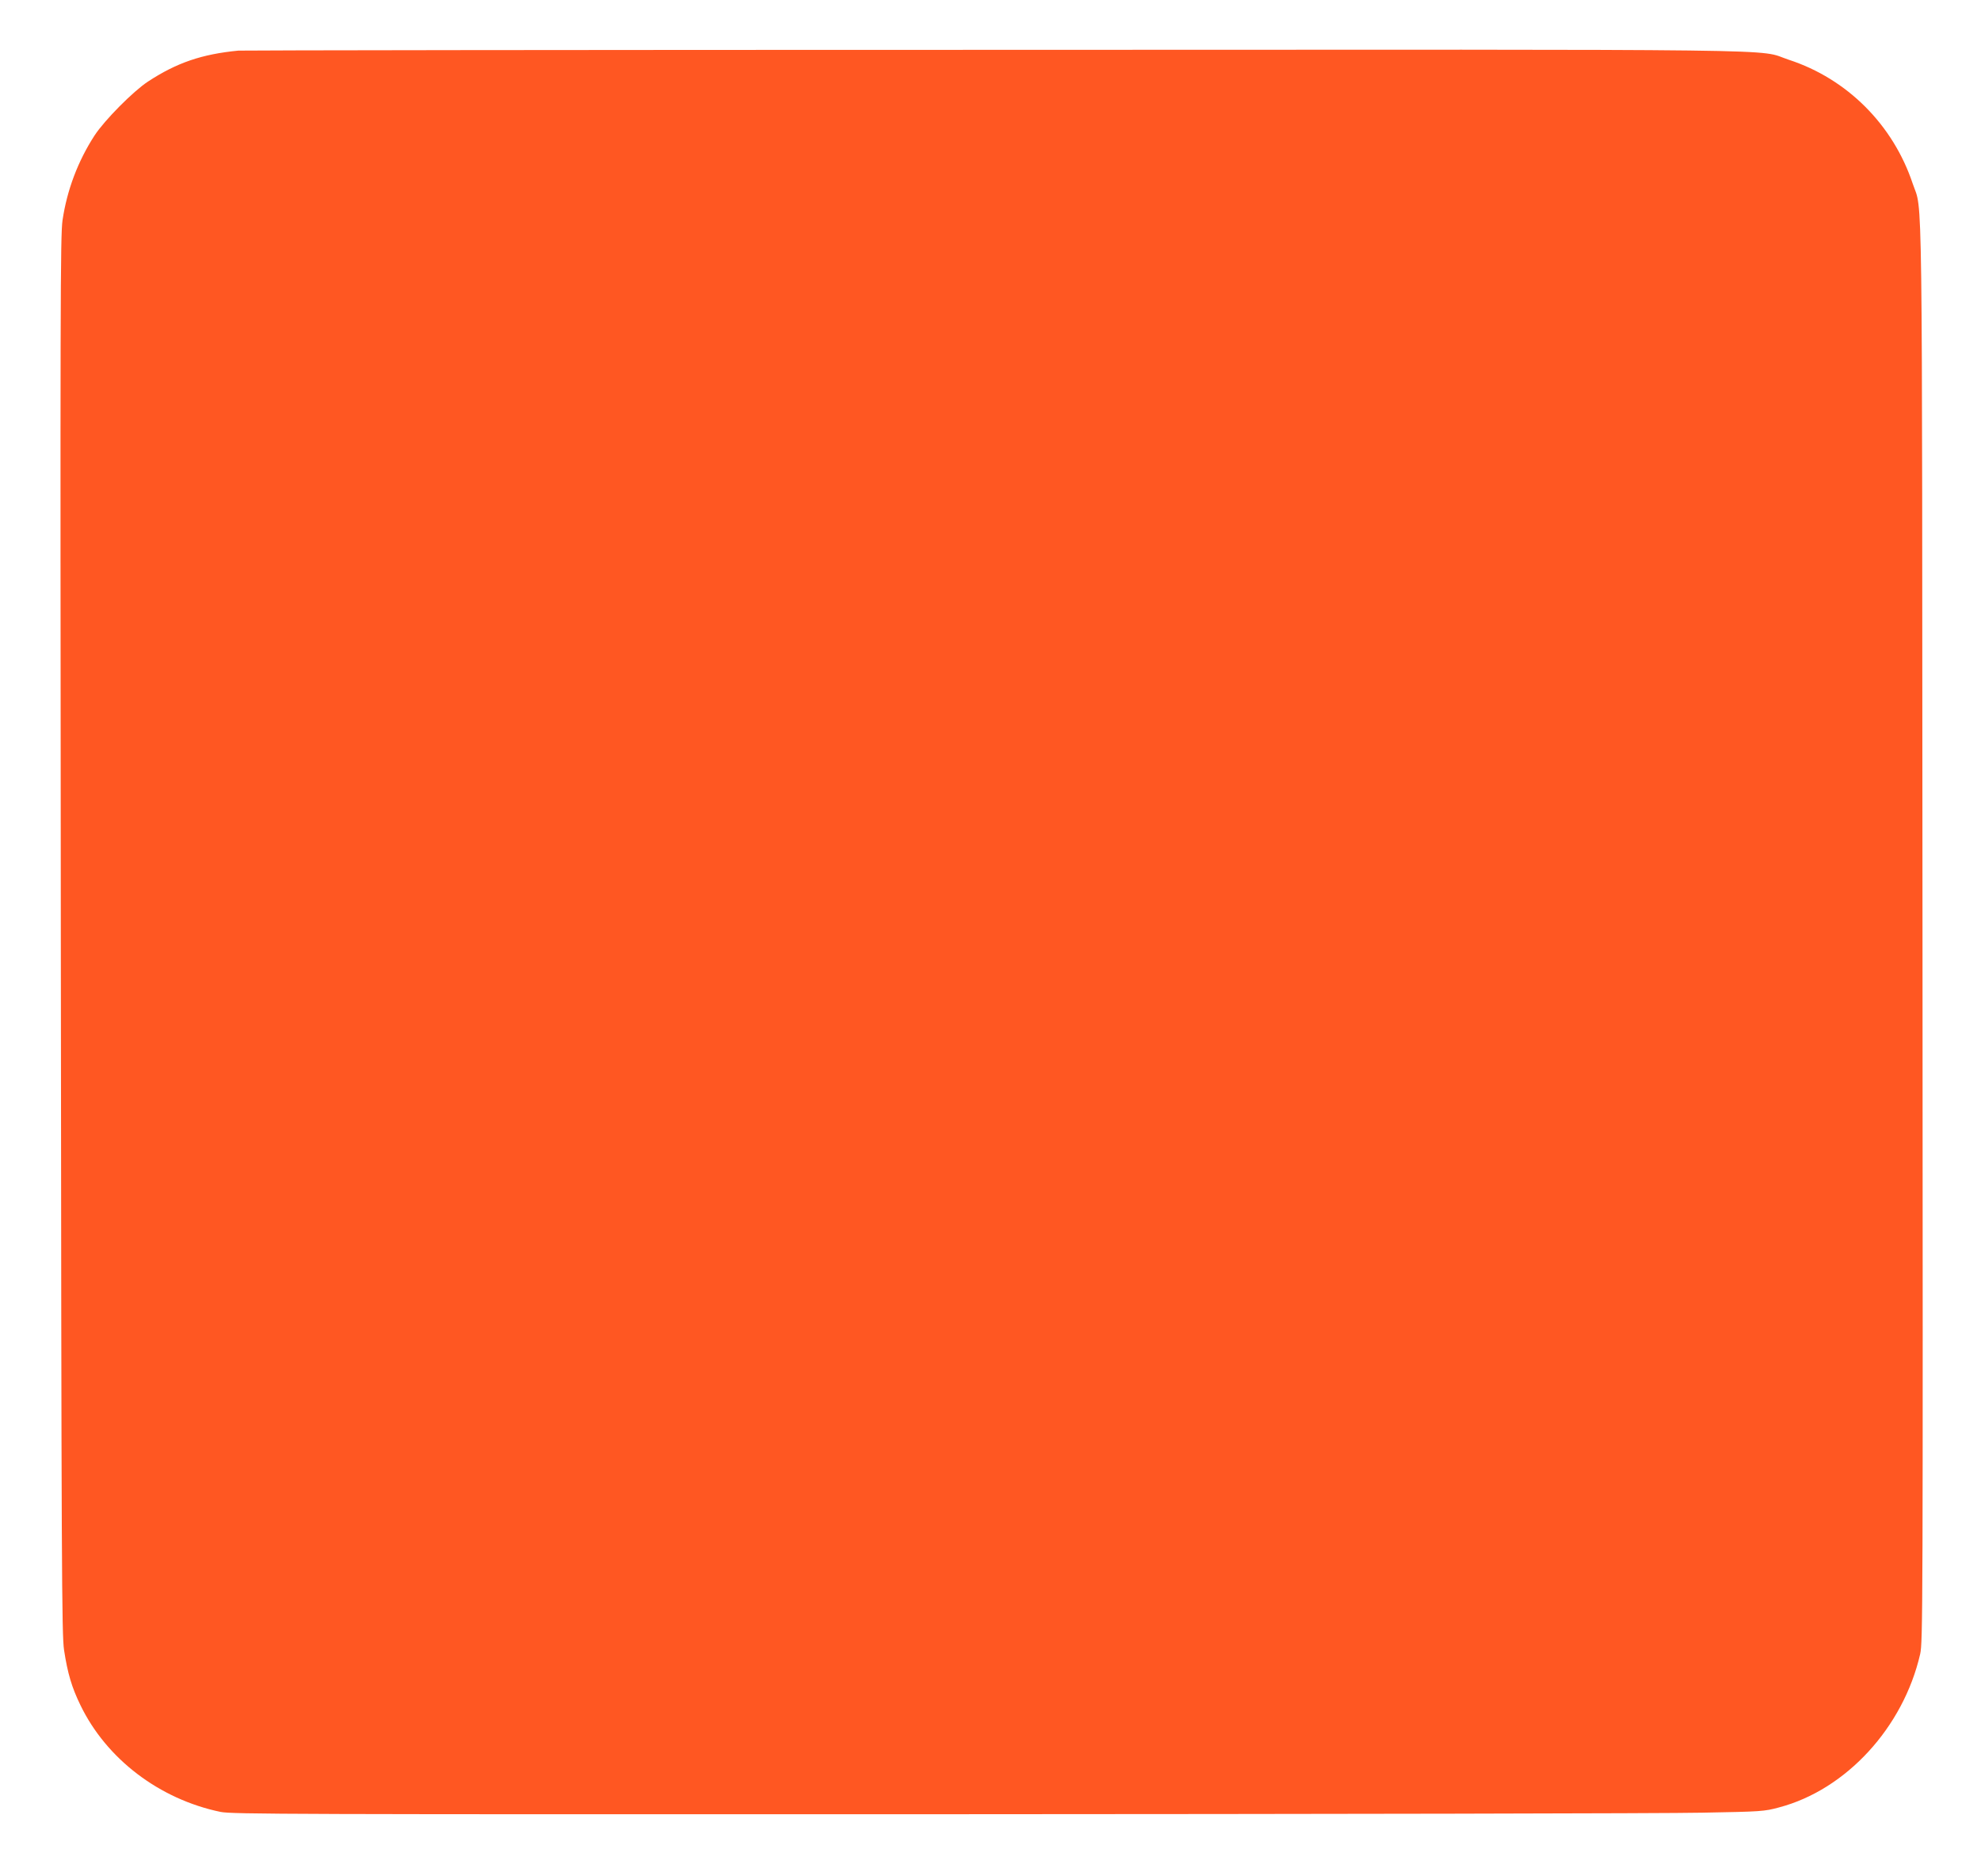 <?xml version="1.0" standalone="no"?>
<!DOCTYPE svg PUBLIC "-//W3C//DTD SVG 20010904//EN"
 "http://www.w3.org/TR/2001/REC-SVG-20010904/DTD/svg10.dtd">
<svg version="1.0" xmlns="http://www.w3.org/2000/svg"
 width="1280pt" height="1212pt" viewBox="0 0 1280 1212"
 preserveAspectRatio="xMidYMid meet">
<g transform="translate(0,1212) scale(0.1,-0.1)"
fill="#ff5722" stroke="none">
<path d="M1540 11793 c-236 -23 -398 -78 -584 -200 -96 -63 -280 -249 -345
-348 -107 -165 -178 -352 -207 -548 -14 -99 -15 -519 -11 -4621 4 -4113 6
-4520 21 -4616 23 -151 50 -241 106 -356 168 -347 510 -607 905 -689 74 -15
437 -16 4630 -15 2503 1 4728 5 4945 10 381 7 399 8 495 34 433 114 803 516
912 991 17 77 18 256 15 4650 -3 5022 2 4656 -63 4848 -127 381 -424 678 -801
801 -218 72 213 66 -5149 64 -2659 0 -4850 -3 -4869 -5z"/>
</g>
</svg>
